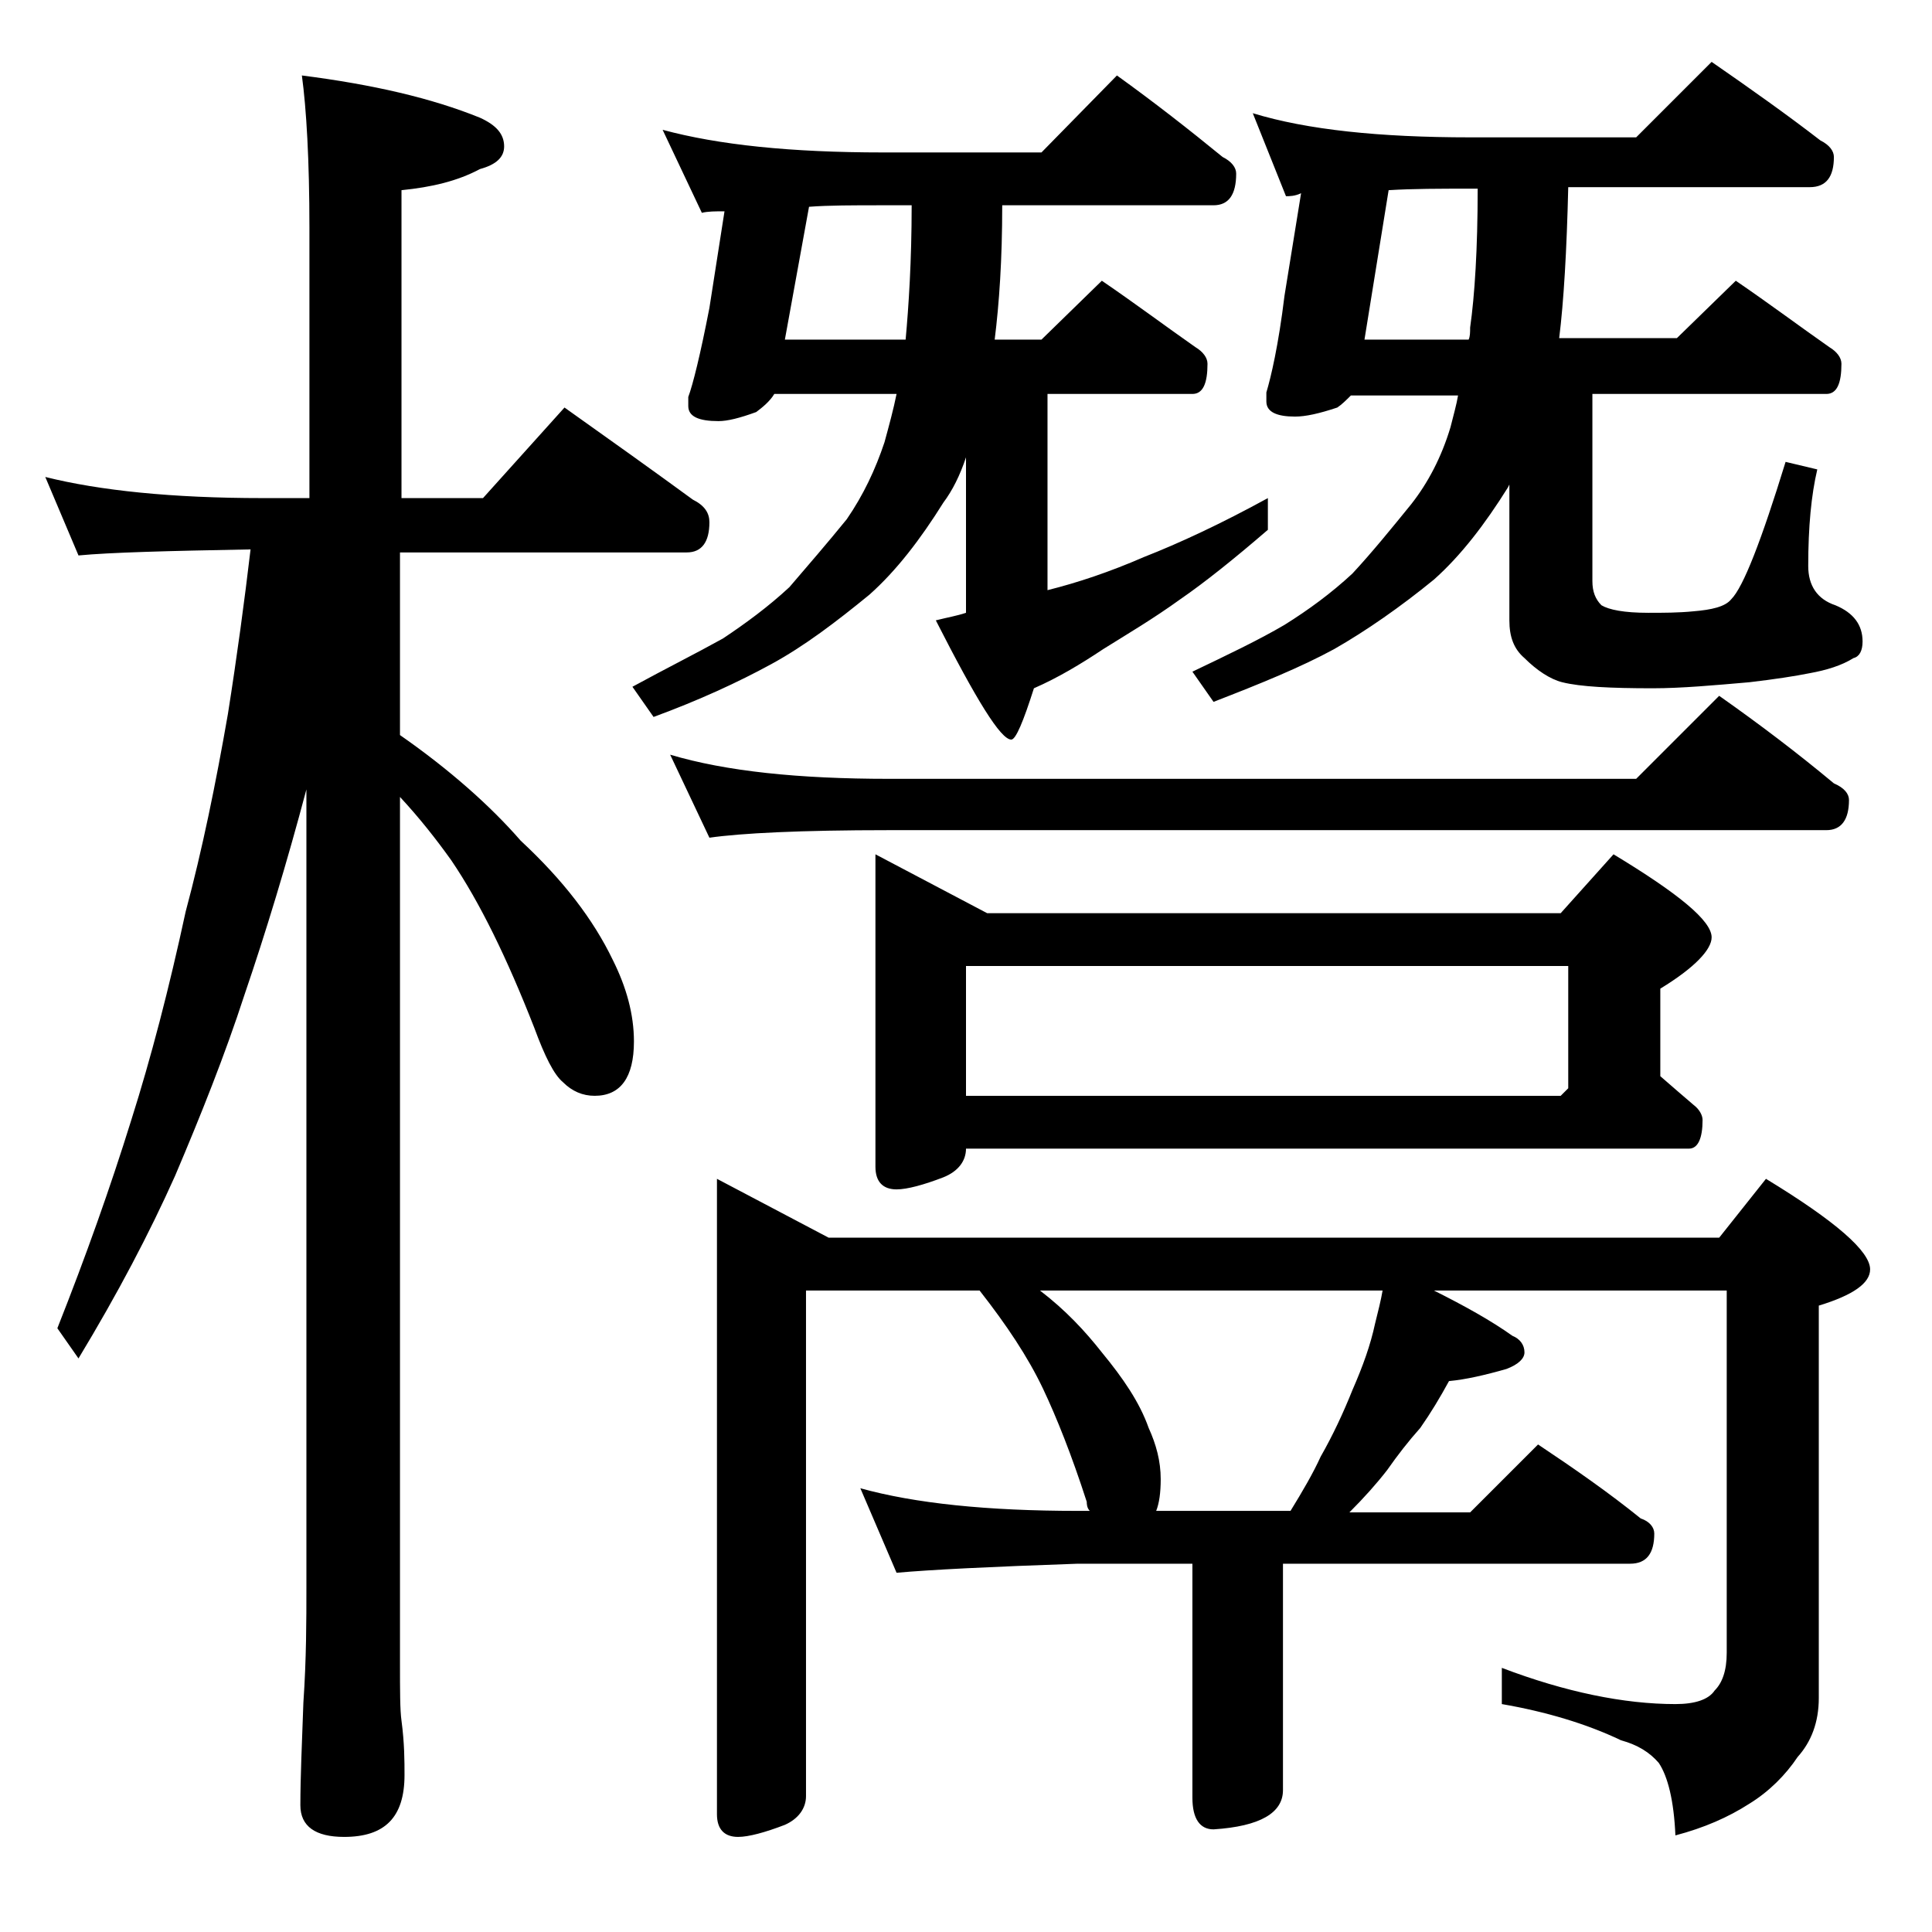 <?xml version="1.0" encoding="utf-8"?>
<!-- Generator: Adobe Illustrator 18.0.0, SVG Export Plug-In . SVG Version: 6.00 Build 0)  -->
<!DOCTYPE svg PUBLIC "-//W3C//DTD SVG 1.1//EN" "http://www.w3.org/Graphics/SVG/1.1/DTD/svg11.dtd">
<svg version="1.1" id="Layer_1" xmlns="http://www.w3.org/2000/svg" xmlns:xlink="http://www.w3.org/1999/xlink" x="0px" y="0px"
	 viewBox="0 0 128 128" enable-background="new 0 0 128 128" xml:space="preserve">
<path d="M3,31.6c3.6,0.9,8.4,1.4,14.4,1.4h3.1V15.1c0-4.5-0.2-7.9-0.5-10.1c4.7,0.6,8.6,1.5,11.8,2.8c1.1,0.5,1.6,1.1,1.6,1.9
	c0,0.7-0.5,1.2-1.6,1.5c-1.5,0.8-3.2,1.2-5.2,1.4V33H32l5.4-6c3.1,2.2,5.9,4.2,8.5,6.1c0.8,0.4,1.1,0.9,1.1,1.5c0,1.3-0.5,2-1.5,2
	h-19v12.1c3.3,2.3,6,4.7,8,7c2.8,2.6,4.8,5.2,6.1,7.9c0.9,1.8,1.4,3.6,1.4,5.4c0,2.4-0.9,3.6-2.6,3.6c-0.8,0-1.5-0.3-2.1-0.9
	c-0.6-0.5-1.2-1.7-1.9-3.6c-1.8-4.6-3.6-8.3-5.5-11.1c-1-1.4-2.1-2.8-3.4-4.2v57.4c0,1.8,0,3.1,0.1,3.8c0.2,1.5,0.2,2.7,0.2,3.6
	c0,2.8-1.3,4.1-4,4.1c-1.9,0-2.9-0.7-2.9-2.1c0-1.8,0.1-4,0.2-6.8c0.2-2.9,0.2-5.5,0.2-7.6V52.3c-1.3,4.9-2.7,9.5-4.1,13.6
	c-1.3,4-2.9,8-4.6,12c-1.7,3.8-3.8,7.8-6.4,12.1l-1.4-2c1.9-4.8,3.5-9.3,4.9-13.8c1.3-4.1,2.5-8.7,3.6-13.8c1.1-4.1,2-8.5,2.8-13.1
	c0.6-3.8,1.1-7.5,1.5-10.9c-5.5,0.1-9.3,0.2-11.4,0.4L3,31.6z M73,18.6c2.2,1.5,4.2,3,6.2,4.4c0.5,0.3,0.8,0.7,0.8,1.1
	c0,1.3-0.3,2-1,2h-9.6v13c2-0.5,4.1-1.2,6.4-2.2c2.3-0.9,5.1-2.2,8.2-3.9v2.1c-2.2,1.9-4.2,3.5-5.8,4.6C76.4,41,74.7,42,73.1,43
	c-1.5,1-3,1.9-4.6,2.6C67.8,47.8,67.3,49,67,49c-0.7,0-2.3-2.6-5-7.9c0.8-0.2,1.4-0.3,2-0.5V30.3c-0.4,1.2-0.9,2.2-1.5,3
	c-1.5,2.4-3.1,4.5-4.9,6.1c-2.2,1.8-4.3,3.4-6.5,4.6c-2.2,1.2-4.8,2.4-7.8,3.5l-1.4-2c2.2-1.2,4.2-2.2,6-3.2c1.5-1,3-2.1,4.4-3.4
	c1.2-1.4,2.5-2.9,3.8-4.5c1.1-1.6,1.9-3.3,2.5-5.1c0.3-1.1,0.6-2.2,0.8-3.2h-8.1c-0.3,0.5-0.8,0.9-1.2,1.2c-1.1,0.4-1.9,0.6-2.5,0.6
	c-1.3,0-2-0.3-2-1v-0.6c0.3-0.8,0.8-2.8,1.4-5.9L48,14c-0.6,0-1.1,0-1.5,0.1l-2.6-5.5c3.7,1,8.5,1.5,14.6,1.5H69L74,5
	c2.5,1.8,4.8,3.6,7,5.4c0.6,0.3,0.9,0.7,0.9,1.1c0,1.4-0.5,2.1-1.5,2.1h-14c0,3.6-0.2,6.5-0.5,8.9H69L73,18.6z M44.4,50
	c3.7,1.1,8.5,1.6,14.5,1.6h49.5l5.5-5.5c2.7,1.9,5.2,3.8,7.6,5.8c0.7,0.3,1,0.7,1,1.1c0,1.3-0.5,2-1.5,2H58.9
	C53,55,49.1,55.2,47,55.5L44.4,50z M47.5,78.1l7.4,3.9h59l3.1-3.9c4.6,2.8,6.9,4.8,6.9,6c0,0.9-1.1,1.7-3.4,2.4v26
	c0,1.6-0.5,2.9-1.4,3.9c-0.8,1.2-1.9,2.3-3.2,3.1c-1.4,0.9-3,1.6-4.9,2.1c-0.1-2.3-0.5-3.9-1.1-4.8c-0.6-0.7-1.4-1.2-2.5-1.5
	c-2.3-1.1-5-1.9-7.9-2.4v-2.4c4.2,1.6,8.1,2.4,11.5,2.4c1.3,0,2.2-0.3,2.6-0.9c0.5-0.5,0.8-1.3,0.8-2.5V85.5H95c2,1,3.8,2,5.2,3
	c0.5,0.2,0.8,0.6,0.8,1.1c0,0.4-0.4,0.8-1.2,1.1c-1.4,0.4-2.7,0.7-3.8,0.8c-0.6,1.1-1.2,2.1-1.9,3.1c-0.8,0.9-1.5,1.8-2.2,2.8
	c-0.7,0.9-1.5,1.8-2.5,2.8h8l4.5-4.5c2.4,1.6,4.7,3.2,6.8,4.9c0.6,0.2,0.9,0.6,0.9,1c0,1.3-0.5,2-1.6,2H85v15c0,1.5-1.5,2.4-4.6,2.6
	c-0.9,0-1.4-0.7-1.4-2.1v-15.5h-7.6c-5.8,0.2-9.8,0.4-12,0.6L57,98.6c3.6,1,8.4,1.5,14.4,1.5h0.8c-0.2-0.2-0.2-0.5-0.2-0.6
	C71,96.4,70,93.9,69.1,92c-1-2.1-2.4-4.2-4.2-6.5H53.4V119c0,0.8-0.5,1.5-1.4,1.9c-1.3,0.5-2.4,0.8-3.1,0.8c-0.9,0-1.4-0.5-1.4-1.5
	V78.1z M53.6,13.7L52,22.5h8c0.2-2.2,0.4-5.2,0.4-8.9h-1.9C56.5,13.6,54.9,13.6,53.6,13.7z M58,56.6l7.4,3.9h38l3.5-3.9
	c4.3,2.6,6.5,4.4,6.5,5.5c0,0.8-1.1,2-3.4,3.4v5.8c0.8,0.7,1.5,1.3,2.2,1.9c0.4,0.3,0.6,0.7,0.6,1c0,1.2-0.3,1.9-0.9,1.9H64
	c0,0.8-0.5,1.5-1.5,1.9c-1.3,0.5-2.4,0.8-3.1,0.8c-0.9,0-1.4-0.5-1.4-1.5V56.6z M64,72.6h39.4l0.5-0.5V64H64V72.6z M76.6,100.1h8.9
	c0.8-1.3,1.5-2.5,2-3.6c0.8-1.4,1.5-2.9,2.1-4.4c0.7-1.6,1.2-3,1.5-4.4c0.2-0.8,0.4-1.6,0.5-2.2H68.9c1.7,1.3,3,2.7,4.1,4.1
	c1.4,1.7,2.5,3.3,3.1,5c0.5,1.1,0.8,2.2,0.8,3.4C76.9,98.9,76.8,99.6,76.6,100.1z M115,18.6c2.2,1.5,4.2,3,6.2,4.4
	c0.5,0.3,0.8,0.7,0.8,1.1c0,1.3-0.3,2-1,2h-15.5v12.4c0,0.7,0.2,1.2,0.6,1.6c0.5,0.3,1.5,0.5,3.1,0.5c1,0,2,0,3-0.1
	c1.2-0.1,2.1-0.3,2.5-0.8c0.8-0.8,2-3.9,3.6-9.1l2.1,0.5c-0.4,1.7-0.6,3.8-0.6,6.4c0,1.3,0.6,2.2,1.8,2.6c1.2,0.5,1.8,1.3,1.8,2.4
	c0,0.6-0.2,1-0.6,1.1c-0.8,0.5-1.8,0.8-2.9,1c-1,0.2-2.3,0.4-4,0.6c-2.3,0.2-4.5,0.4-6.4,0.4c-2.8,0-4.8-0.1-6-0.4
	c-0.8-0.2-1.7-0.8-2.5-1.6c-0.7-0.6-1-1.4-1-2.5v-9l-0.1,0.2c-1.5,2.4-3.1,4.5-4.9,6.1c-2.2,1.8-4.5,3.4-6.6,4.6
	c-2.2,1.2-4.9,2.3-8,3.5L79,44.5c2.3-1.1,4.4-2.1,6.1-3.1c1.6-1,3.1-2.1,4.5-3.4c1.3-1.4,2.6-3,3.9-4.6c1.1-1.4,2-3.1,2.6-5.1
	c0.2-0.8,0.4-1.5,0.5-2.1h-7.1c-0.3,0.3-0.6,0.6-0.9,0.8c-1.2,0.4-2.1,0.6-2.8,0.6c-1.2,0-1.9-0.3-1.9-1V26c0.3-1,0.8-3.1,1.2-6.4
	l1.1-6.8c-0.4,0.2-0.8,0.2-1,0.2L83,7.5c3.6,1.1,8.4,1.6,14.4,1.6h11l5-5c2.6,1.8,5,3.5,7.2,5.2c0.6,0.3,0.9,0.7,0.9,1.1
	c0,1.3-0.5,2-1.6,2h-16c-0.1,4.2-0.3,7.6-0.6,10h7.8L115,18.6z M92,12.6l-1.6,9.9h6.9c0.1-0.2,0.1-0.5,0.1-0.8
	c0.3-2.1,0.5-5.2,0.5-9.2h-0.5C95.4,12.5,93.6,12.5,92,12.6z"/>
</svg>
